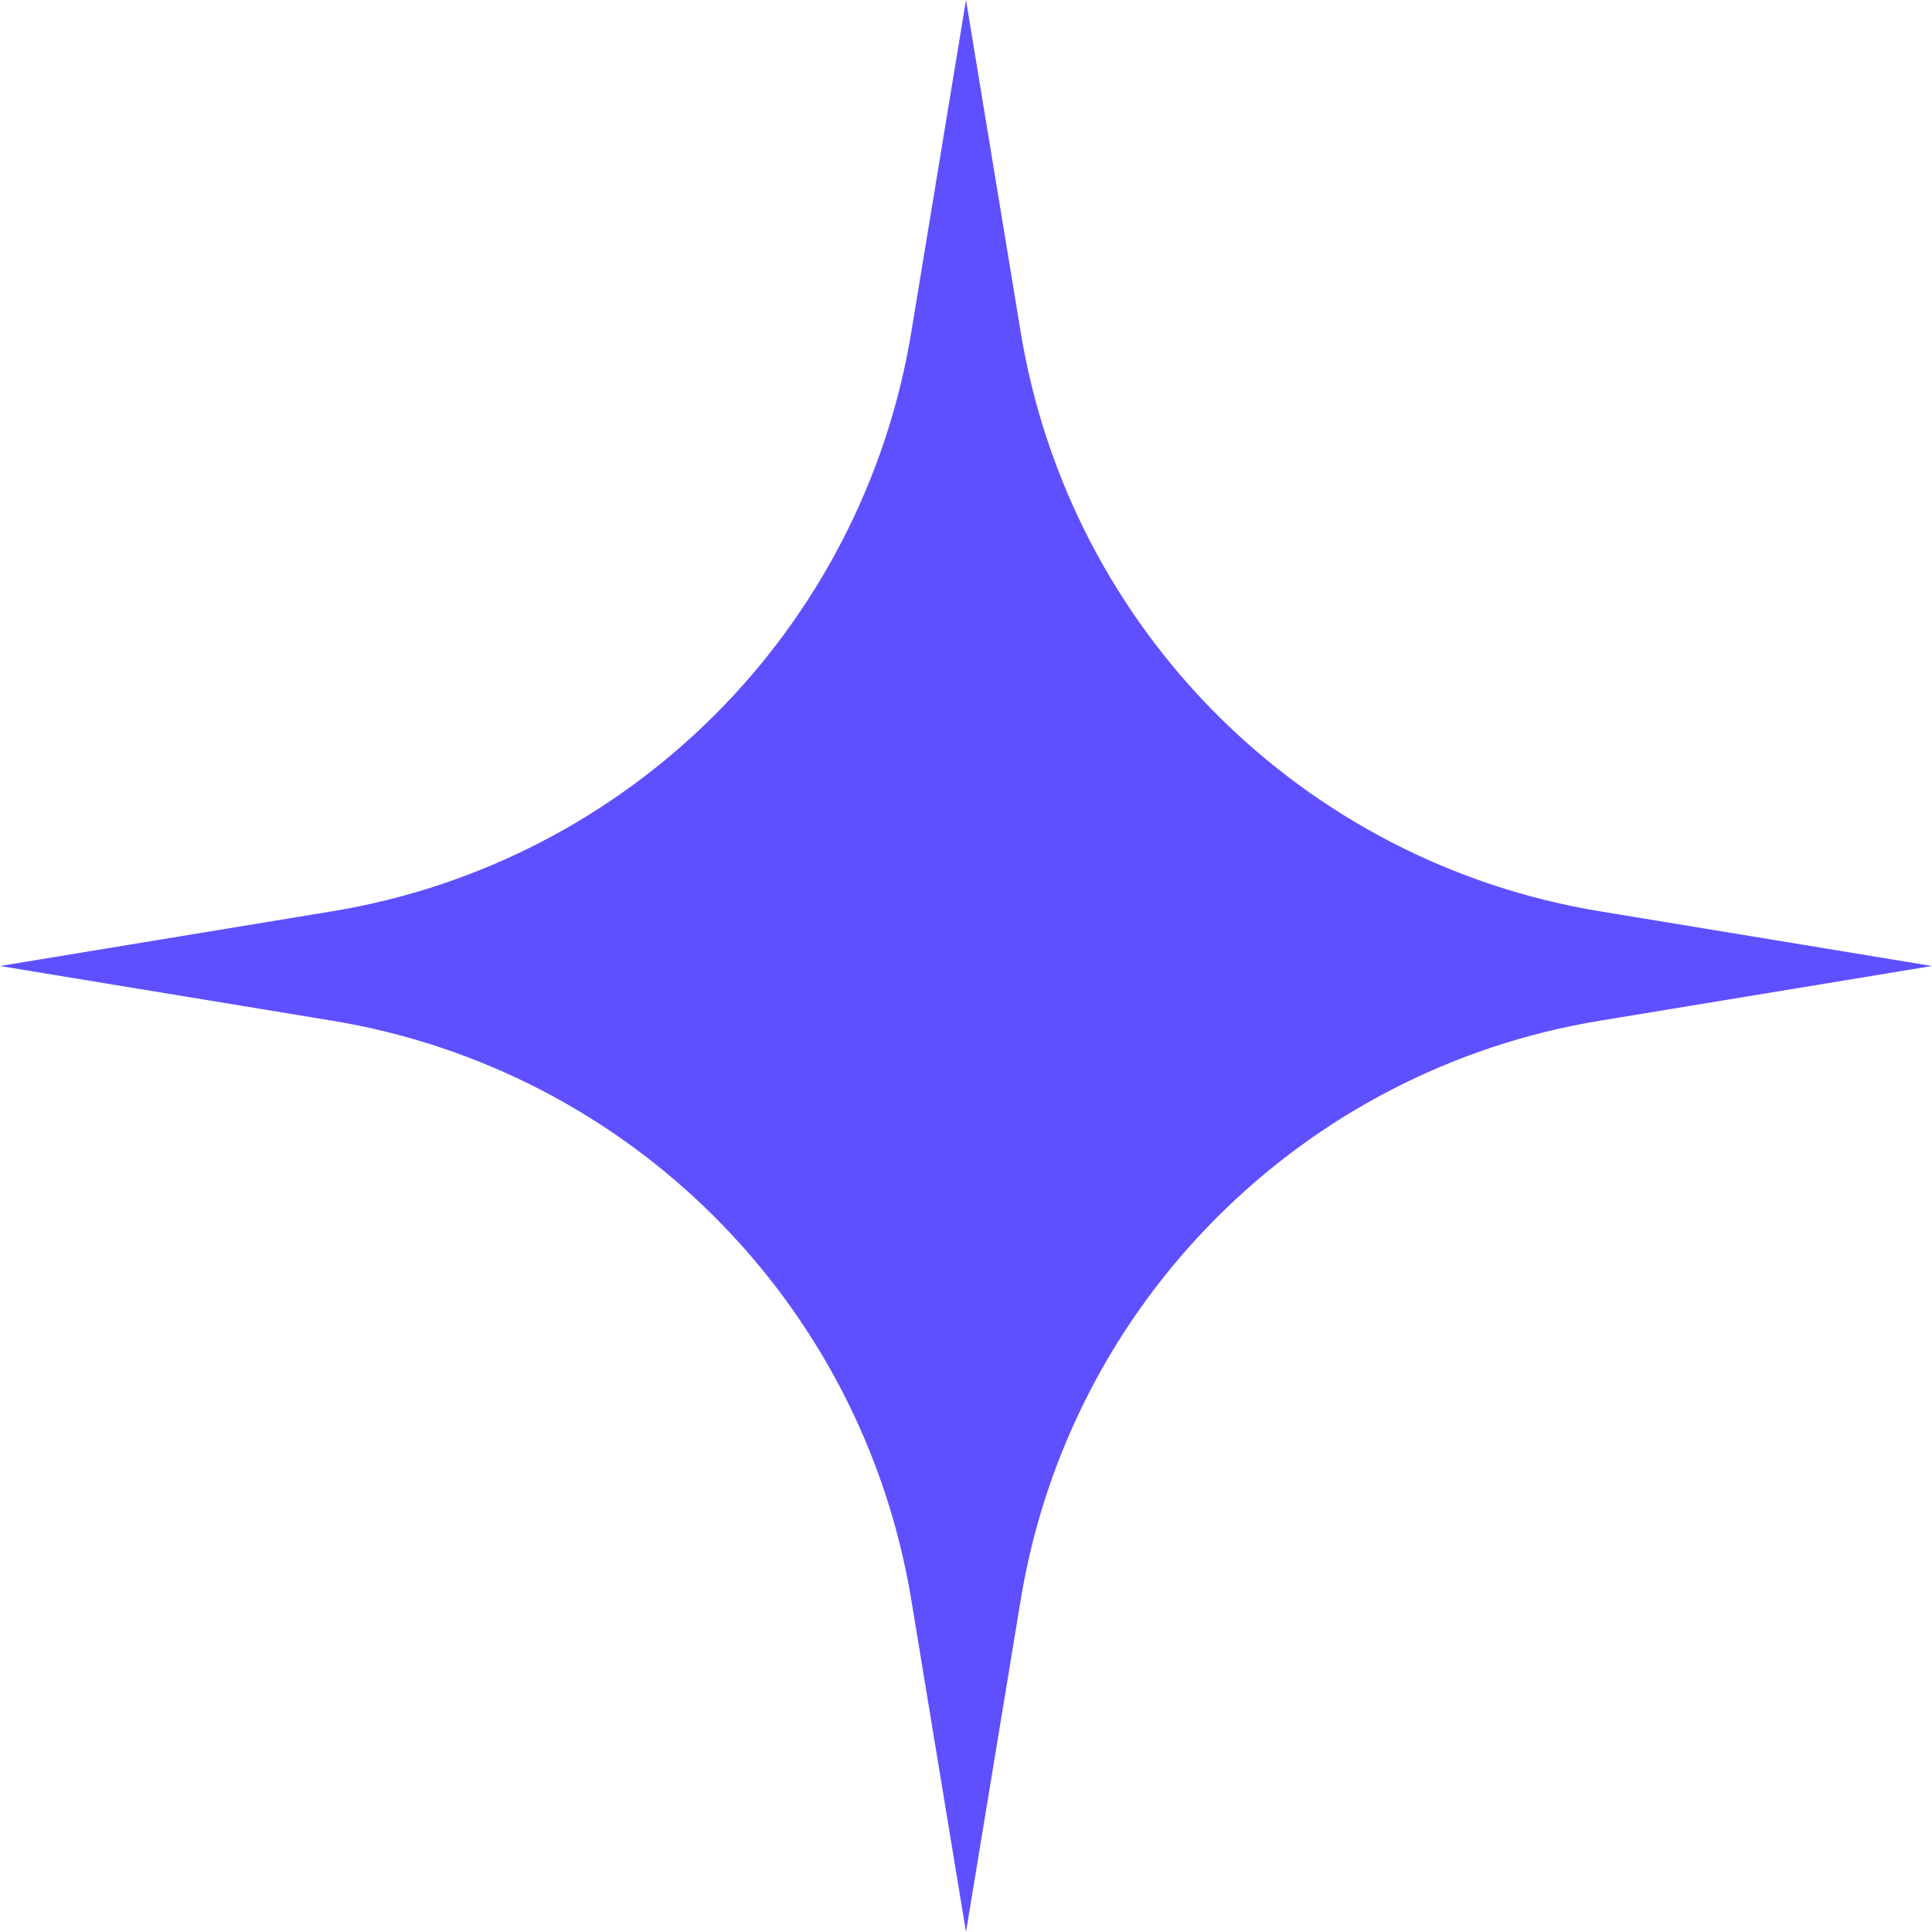 <svg xmlns="http://www.w3.org/2000/svg" fill="none" viewBox="0 0 2000 2000" height="2000" width="2000">
<g clip-path="url(#clip0_219_140)">
<path fill="#5E50FF" d="M1000 0L1056.65 343.945C1107.32 651.569 1348.43 892.676 1656.06 943.347L2000 1000L1656.06 1056.65C1348.43 1107.32 1107.32 1348.43 1056.65 1656.06L1000 2000L943.347 1656.06C892.676 1348.43 651.569 1107.32 343.944 1056.65L0 1000L343.945 943.347C651.569 892.676 892.676 651.569 943.347 343.944L1000 0Z"></path>
</g>
<defs>
<clipPath id="clip0_219_140">
<rect fill="white" height="2000" width="2000"></rect>
</clipPath>
</defs>
</svg>
